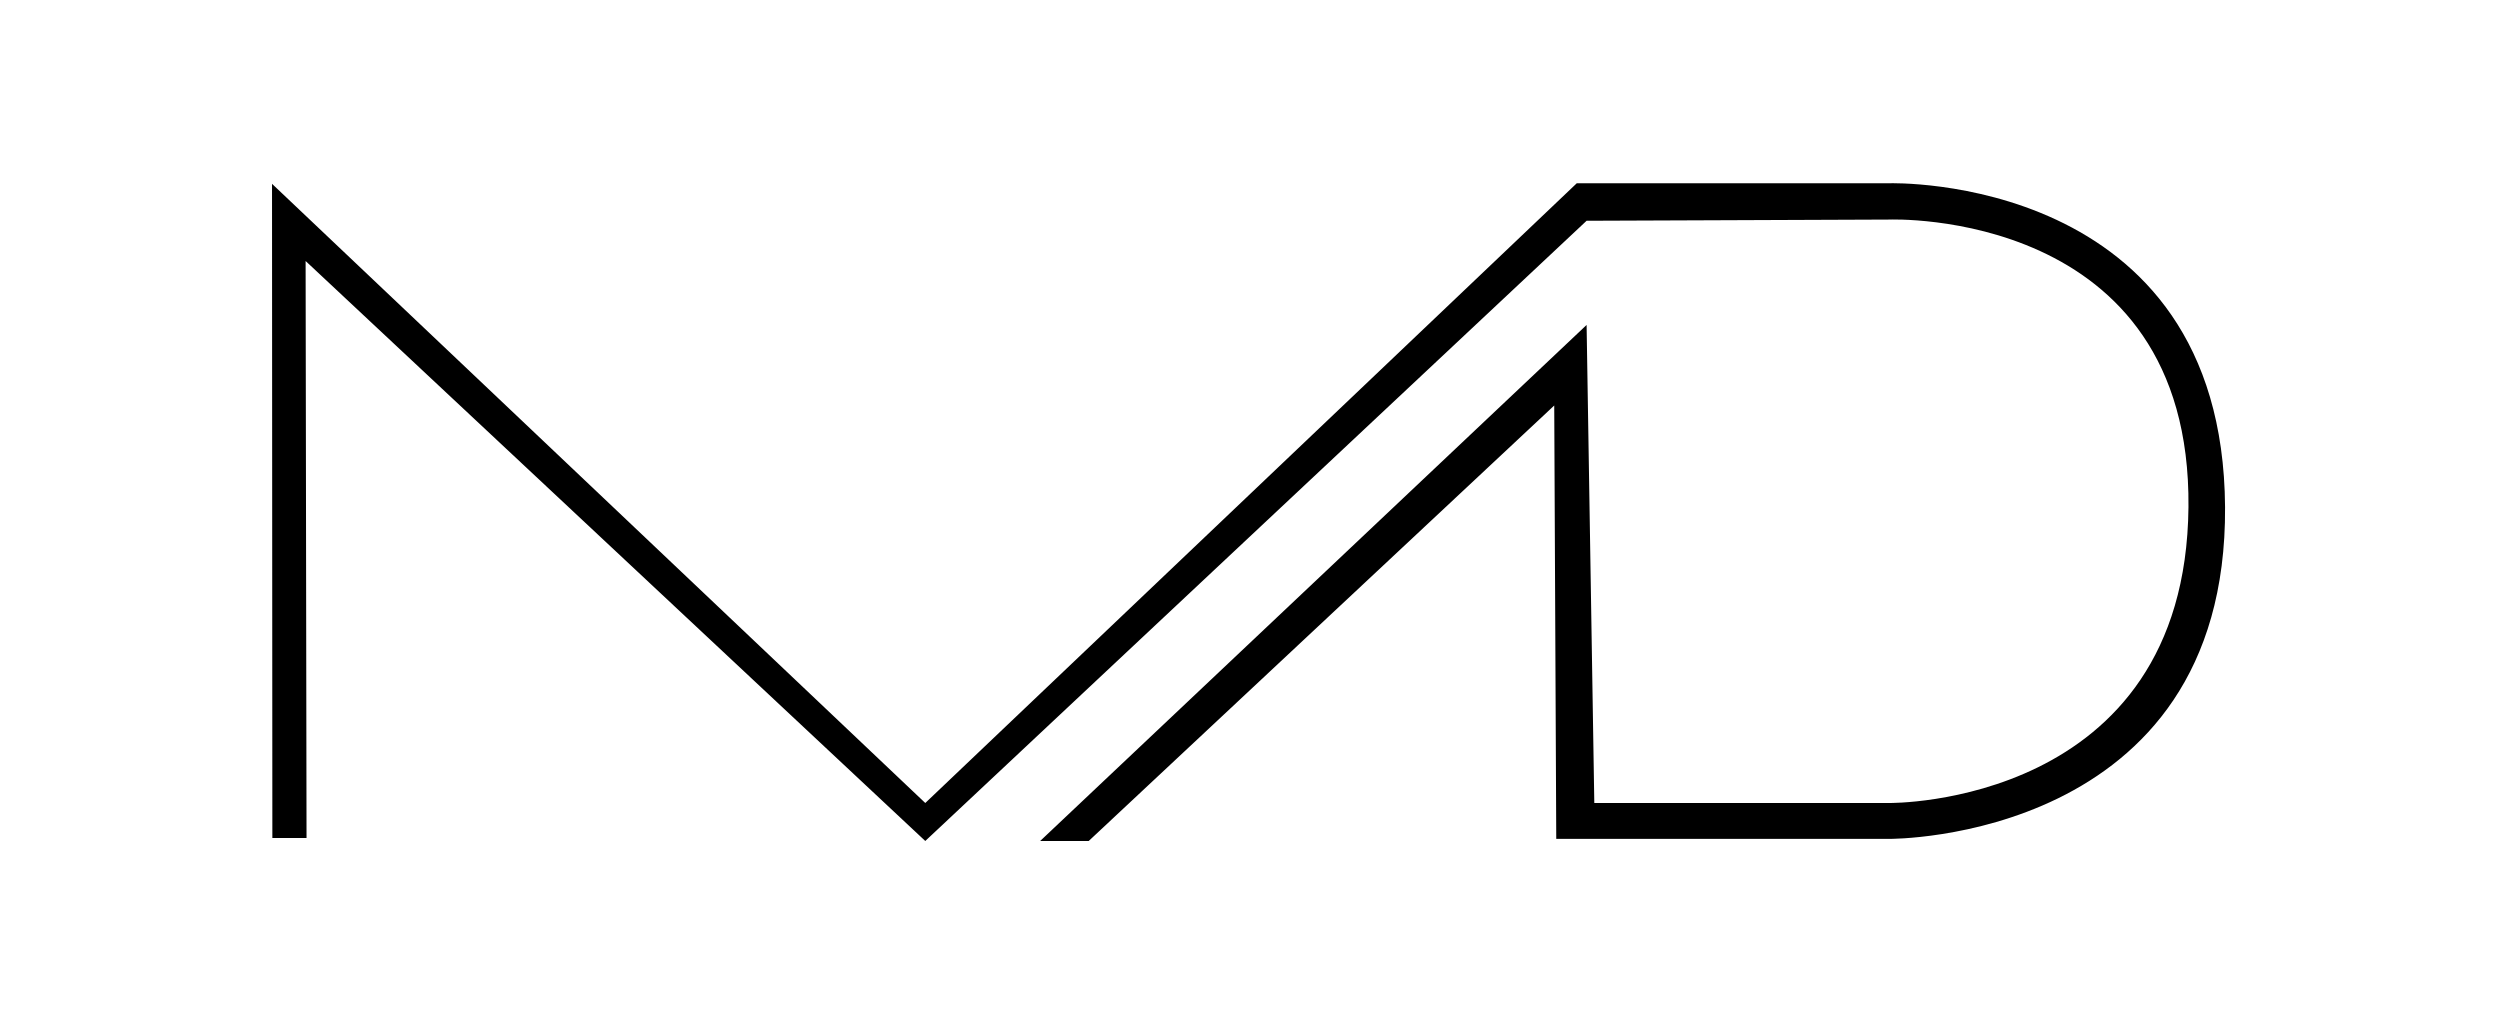<svg xmlns="http://www.w3.org/2000/svg" xmlns:xlink="http://www.w3.org/1999/xlink" width="1374" height="568" viewBox="0 0 1374 568">
  <defs>
    <style>
      .cls-1 {
        clip-path: url(#clip-MADesign_Logo--black_fill);
      }
    </style>
    <clipPath id="clip-MADesign_Logo--black_fill">
      <rect width="1374" height="568"/>
    </clipPath>
  </defs>
  <g id="MADesign_Logo--black_fill" class="cls-1">
    <path id="mad" d="M7162.688,5987.553l-.187-359.524,359.03,340.3,358.06-340.611h171.826s183.28-5.783,184.475,177.958-184.475,182.371-184.475,182.371h-183.1l-1.111-238.185L7611.362,5989.2H7584.68l300.313-283.61,4.236,262.735h162.187s162.809,1.957,164.363-162.653-164.363-158-164.363-158l-166.423.661L7521.53,5989.2,7180.963,5670.45l.506,317.1Z" transform="translate(-7013 -5527)"/>
  </g>
</svg>
